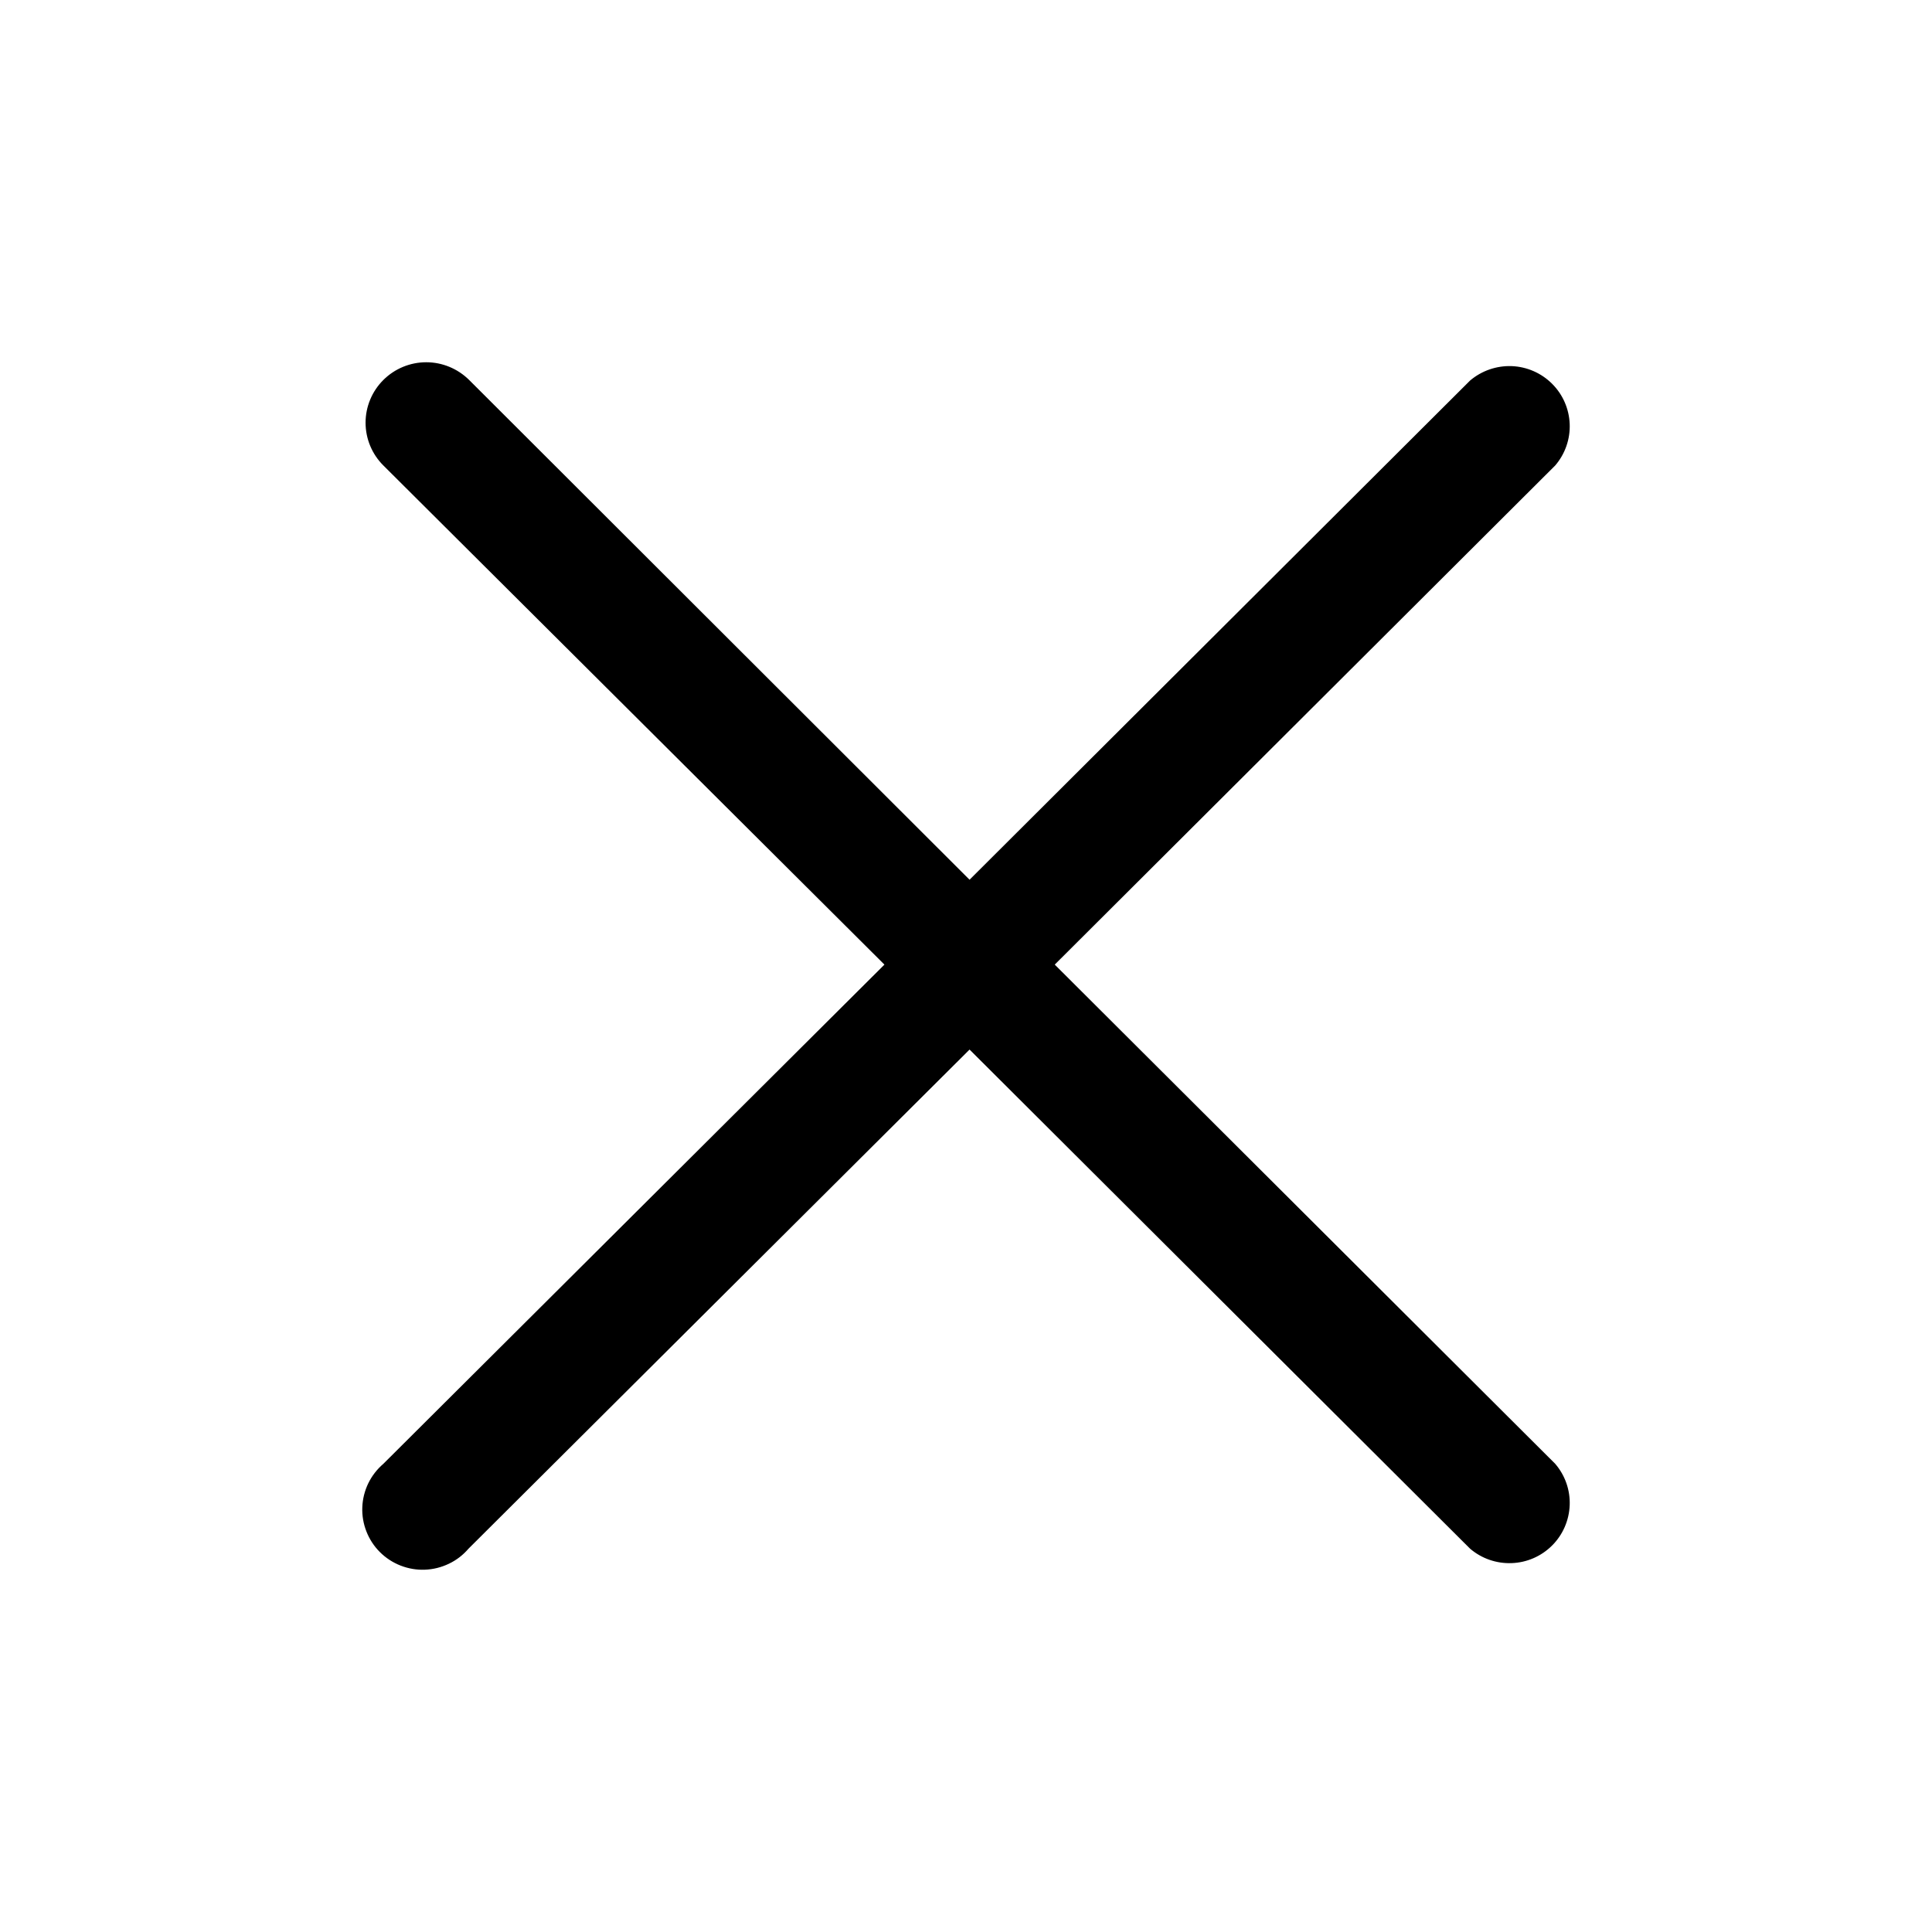 <svg width="32" height="32" viewBox="0 0 32 32" fill="none" xmlns="http://www.w3.org/2000/svg">
<g id="clarity:close-line" clip-path="url(#clip0_38_3839)">
<path id="Vector" d="M17.47 15.977L25.759 7.71C25.923 7.519 26.009 7.273 25.999 7.022C25.989 6.771 25.885 6.533 25.707 6.356C25.529 6.178 25.29 6.074 25.039 6.064C24.787 6.055 24.541 6.14 24.349 6.303L16.059 14.571L7.77 6.293C7.581 6.106 7.326 6 7.06 6C6.793 6 6.538 6.106 6.35 6.293C6.161 6.481 6.055 6.736 6.055 7.001C6.055 7.267 6.161 7.522 6.35 7.71L14.649 15.977L6.35 24.245C6.245 24.335 6.16 24.445 6.1 24.568C6.04 24.692 6.006 24.827 6.001 24.964C5.995 25.102 6.019 25.238 6.069 25.366C6.119 25.494 6.195 25.611 6.293 25.708C6.39 25.805 6.507 25.881 6.635 25.931C6.764 25.981 6.901 26.005 7.039 25.999C7.176 25.994 7.311 25.96 7.436 25.9C7.56 25.841 7.67 25.756 7.76 25.651L16.059 17.384L24.349 25.651C24.541 25.815 24.787 25.9 25.039 25.89C25.29 25.881 25.529 25.777 25.707 25.599C25.885 25.422 25.989 25.183 25.999 24.932C26.009 24.681 25.923 24.436 25.759 24.245L17.47 15.977Z" fill="black"/>
</g>
<defs>
<clipPath id="clip0_38_3839">
<rect width="32" height="32" fill="white"/>
</clipPath>
</defs>
</svg>
